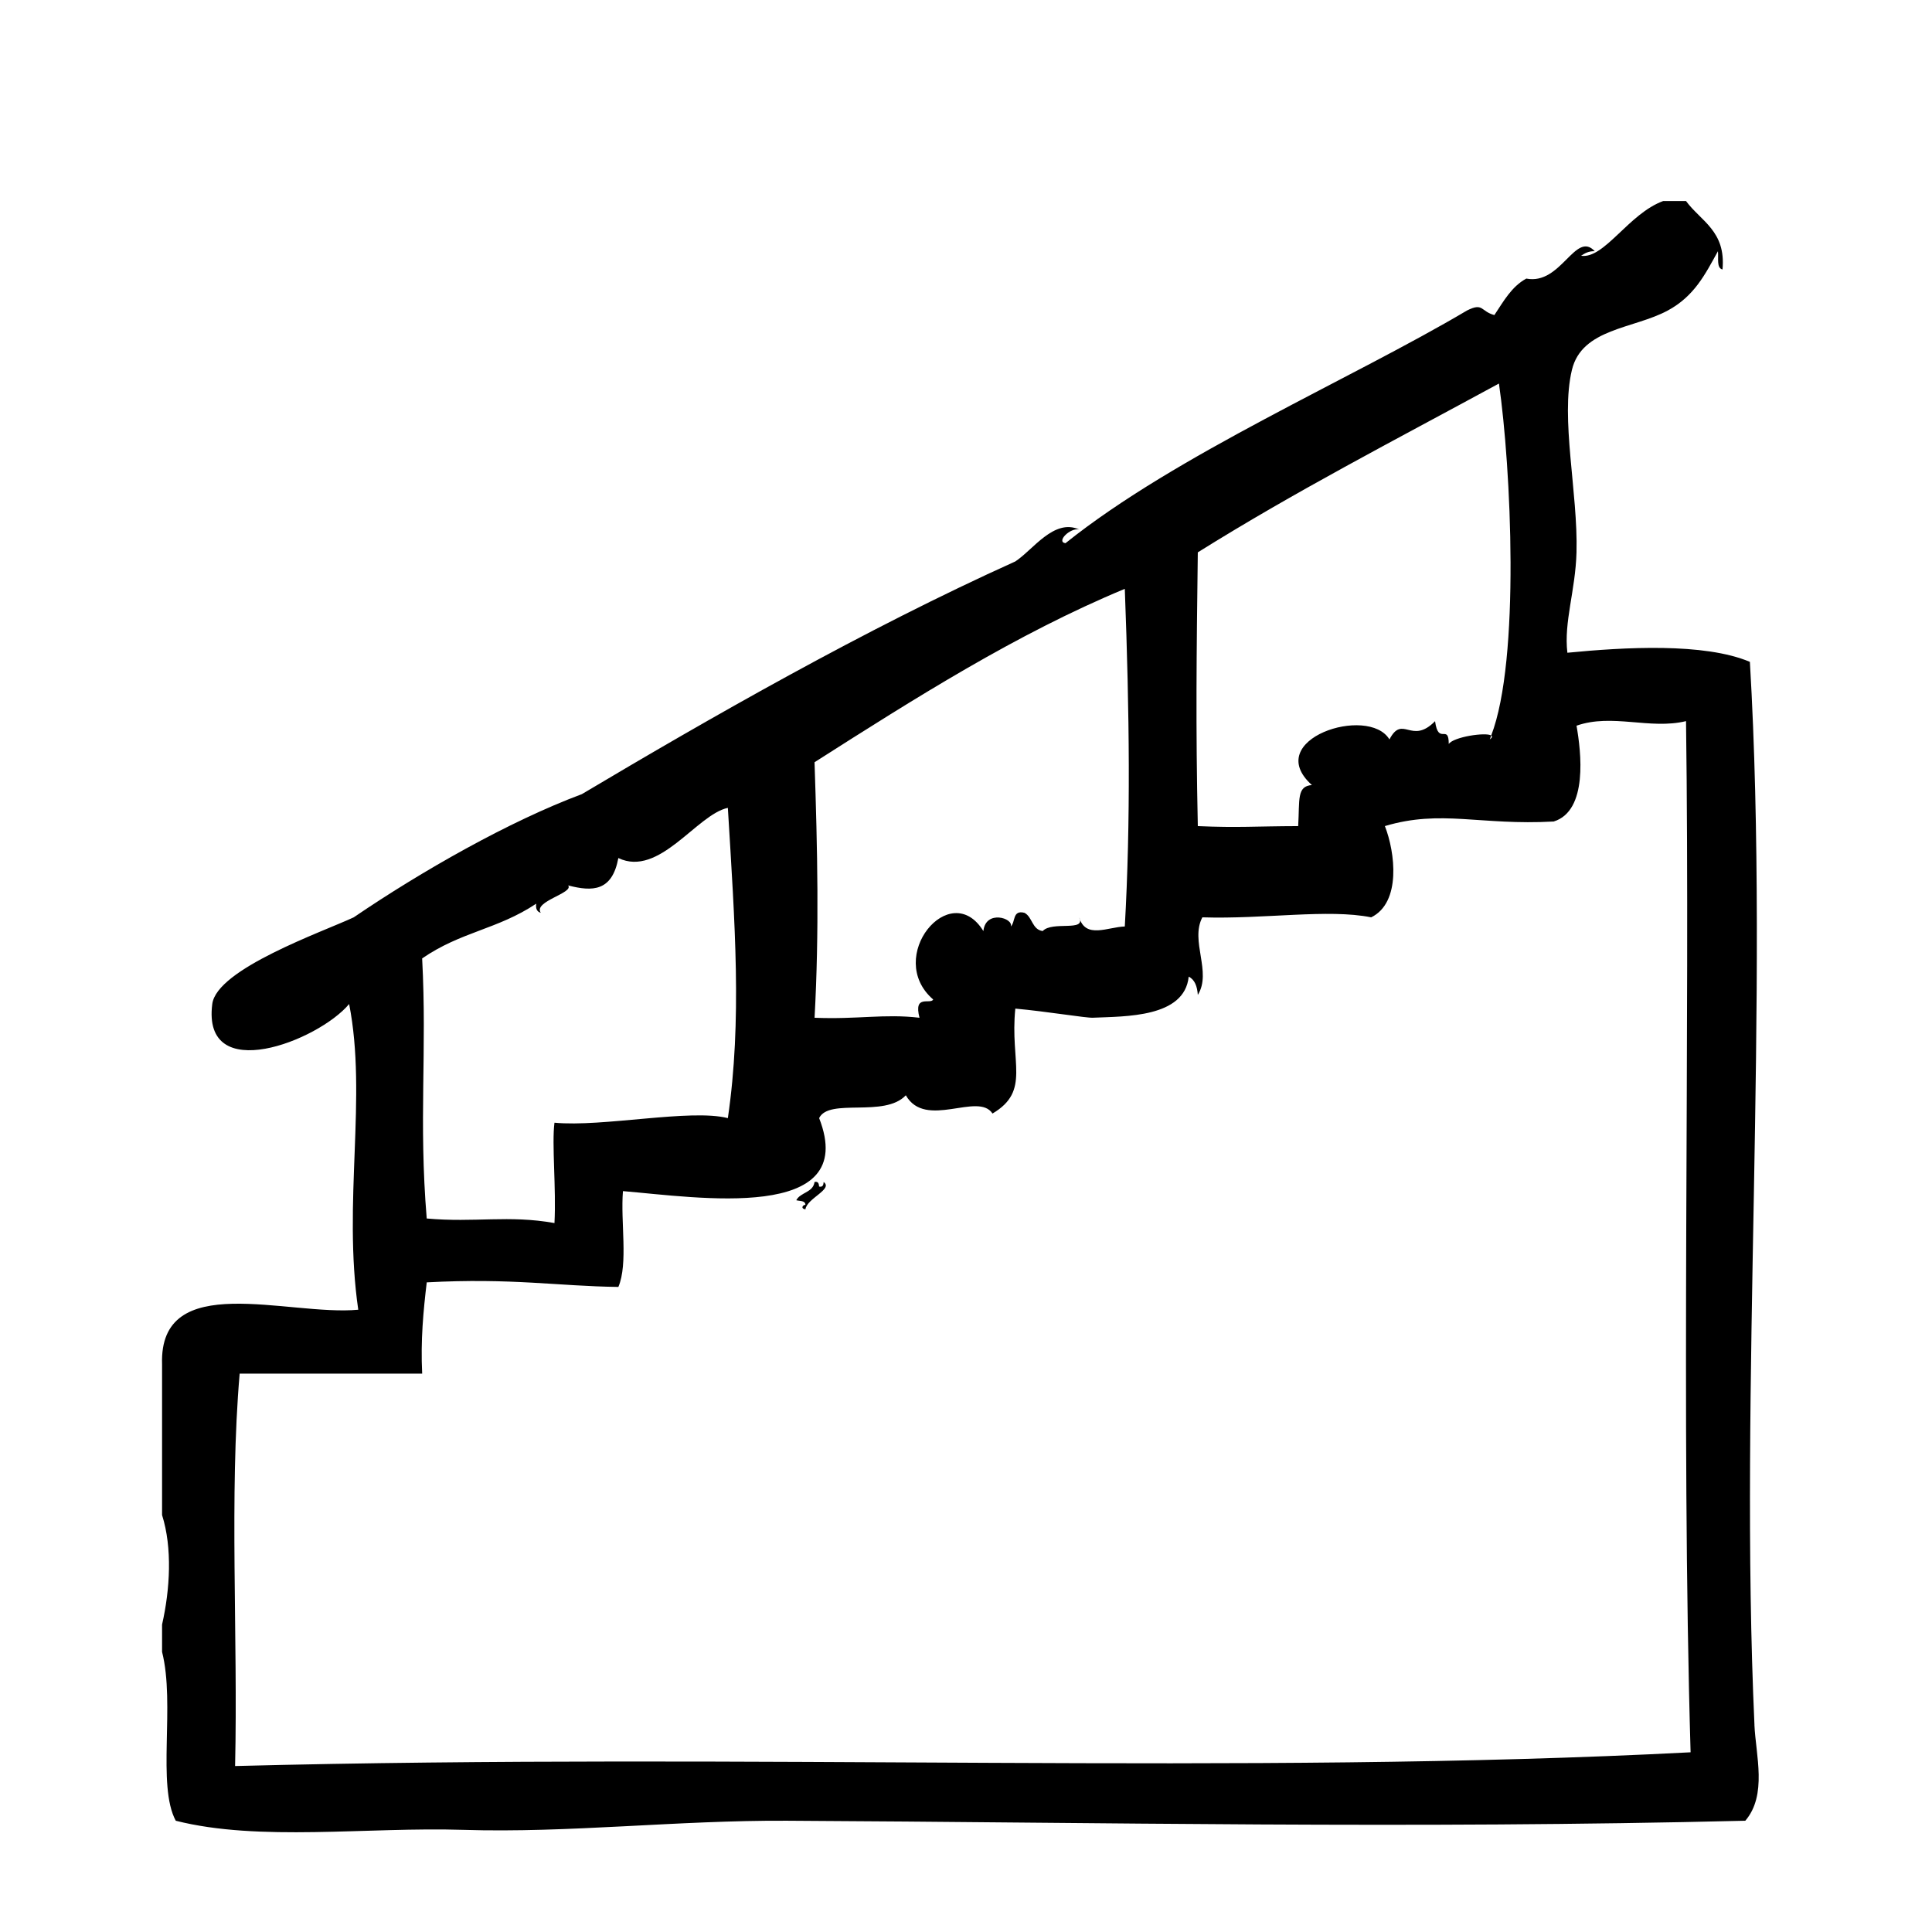 <?xml version="1.0" encoding="UTF-8"?>
<!-- Uploaded to: ICON Repo, www.iconrepo.com, Generator: ICON Repo Mixer Tools -->
<svg fill="#000000" width="800px" height="800px" version="1.1" viewBox="144 144 512 512" xmlns="http://www.w3.org/2000/svg">
 <g fill-rule="evenodd">
  <path d="m608.95 601.13c-4.074-89.664 4.062-191.83-1.211-281.73-12.102-5.117-33.223-3.891-48.367-2.418-0.973-8.16 2.144-16.453 2.418-26.602 0.422-15.781-4.316-35.473-1.211-48.367 2.656-11.008 16.367-10.844 25.391-15.719 7.055-3.812 9.906-9.574 13.301-15.719 0.207 1.809-0.434 4.465 1.211 4.836 0.945-10.219-5.758-12.781-9.672-18.137h-6.047c-9.133 3.316-15.598 15.41-21.766 14.508 0.973-0.641 1.965-1.258 3.633-1.211-5.164-5.559-8.891 9.062-18.141 7.254-3.918 2.121-6.039 6.047-8.465 9.672-3.688-0.992-2.902-3.402-7.254-1.211-30.512 18.094-77.008 38.117-106.41 61.668-2.555-0.371 1.273-4.195 3.633-3.629-6.68-3.023-12.273 5.445-16.93 8.465-40.012 18.047-80.992 41.508-114.87 61.668-19.207 7.168-42.395 20.355-60.457 32.648-8.277 3.856-36.301 13.648-37.484 22.973-2.769 21.77 28.035 9.824 36.273 0 4.84 24.59-1.723 52.539 2.418 81.012-18.652 1.734-52.855-10.781-51.992 14.508v39.902c2.75 8.699 2.121 19.684 0 29.02v7.254c3.527 13.859-1.426 35.383 3.629 44.738 22.098 5.602 50.68 1.621 76.176 2.414 28.012 0.875 56.668-2.57 85.848-2.414 84.254 0.438 165.12 2.188 253.92 0 5.863-6.844 2.777-17.387 2.418-25.383zm-147.52-310.75c25.941-16.207 51.332-29.266 79.805-44.738 3.199 22.023 5.684 73.219-2.051 93.27 0.336 0.215 0.289 0.555-0.367 1.043 0.133-0.312 0.242-0.711 0.367-1.043-1.43-0.918-9.977 0.359-11.25 2.254 0-5.508-2.754 0.469-3.629-6.047-6.301 6.41-8.57-1.891-12.09 4.836-5.562-9.23-33.973-0.004-20.551 12.09-4.039 0.316-3.223 3.797-3.633 10.883-11.477 0.031-15.863 0.465-26.598 0-0.578-27.109-0.34-45.18-0.004-72.547zm-101.57 55.621c26.742-17.043 53.461-33.992 82.223-45.949 1.246 33 1.57 61.781 0 89.477-4.488 0.125-10.402 3.387-12.086-2.418 1.891 3.91-7.141 0.883-9.672 3.629-2.836-0.387-2.707-3.742-4.836-4.836-3.254-0.832-2.336 2.5-3.633 3.629 0.836-2.188-6.656-4.543-7.25 1.211-8.766-14.242-26.25 6.938-13.301 18.137-0.746 1.414-5.269-1.492-3.629 4.836-9.34-1.098-16.414 0.473-27.809 0 1.254-22.977 0.762-44.586-0.008-67.715zm-73.758 37.484c-0.195 1.406 0.266 2.152 1.211 2.418-2.066-3.031 8.816-5.234 7.254-7.254 6.457 1.676 11.648 1.613 13.301-7.254 10.844 5.188 20.801-11.582 29.02-13.301 1.855 30.641 3.789 56.355 0 82.223-9.844-2.527-33.215 2.438-45.949 1.211-0.742 5.621 0.488 17.438 0 26.598-12.133-2.18-21.078-0.066-33.855-1.211-2.156-26.043 0.105-44.098-1.211-68.922 10.367-7.144 19.902-7.637 30.23-14.508zm-79.801 228.53c0.781-34.289-1.57-71.703 1.211-103.99h48.367c-0.434-8.898 0.312-16.617 1.211-24.184 22.539-1.215 34.758 1.012 50.785 1.211 2.629-6.238 0.543-17.191 1.211-25.391 19.543 1.621 62.879 8.5 51.992-19.348 2.621-5.43 17.32-0.016 22.973-6.047 5.231 9.148 19.164-1.02 22.973 4.836 10.195-6.039 4.57-13.445 6.047-27.809 8.57 0.785 18.695 2.5 20.555 2.414 8.555-0.379 24.289 0.016 25.391-10.883 1.621 0.797 2.254 2.59 2.418 4.836 3.785-6.07-2.109-14.312 1.203-20.555 16.328 0.523 33.355-2.297 44.738 0 8.012-3.914 6.348-17.262 3.633-24.184 14.922-4.469 25.293-0.121 44.738-1.211 9.148-2.832 7.266-18.52 6.047-25.391 9.445-3.32 19.461 1.109 29.02-1.211 1.125 81.613-1.367 185.34 1.211 273.27-118.07 6.148-248.27 0.098-385.72 3.641z"/>
  <path d="m361.07 458.45c-0.07-0.734-0.18-1.43-1.211-1.211-0.383 2.836-3.742 2.707-4.836 4.836 0.941 0.273 2.387 0.035 2.418 1.211-0.672-0.004-1.371 0.977 0 1.211 0.379-2.926 7.441-5.352 4.836-7.254-0.066 0.734-0.18 1.43-1.207 1.207z"/>
 </g>
</svg>